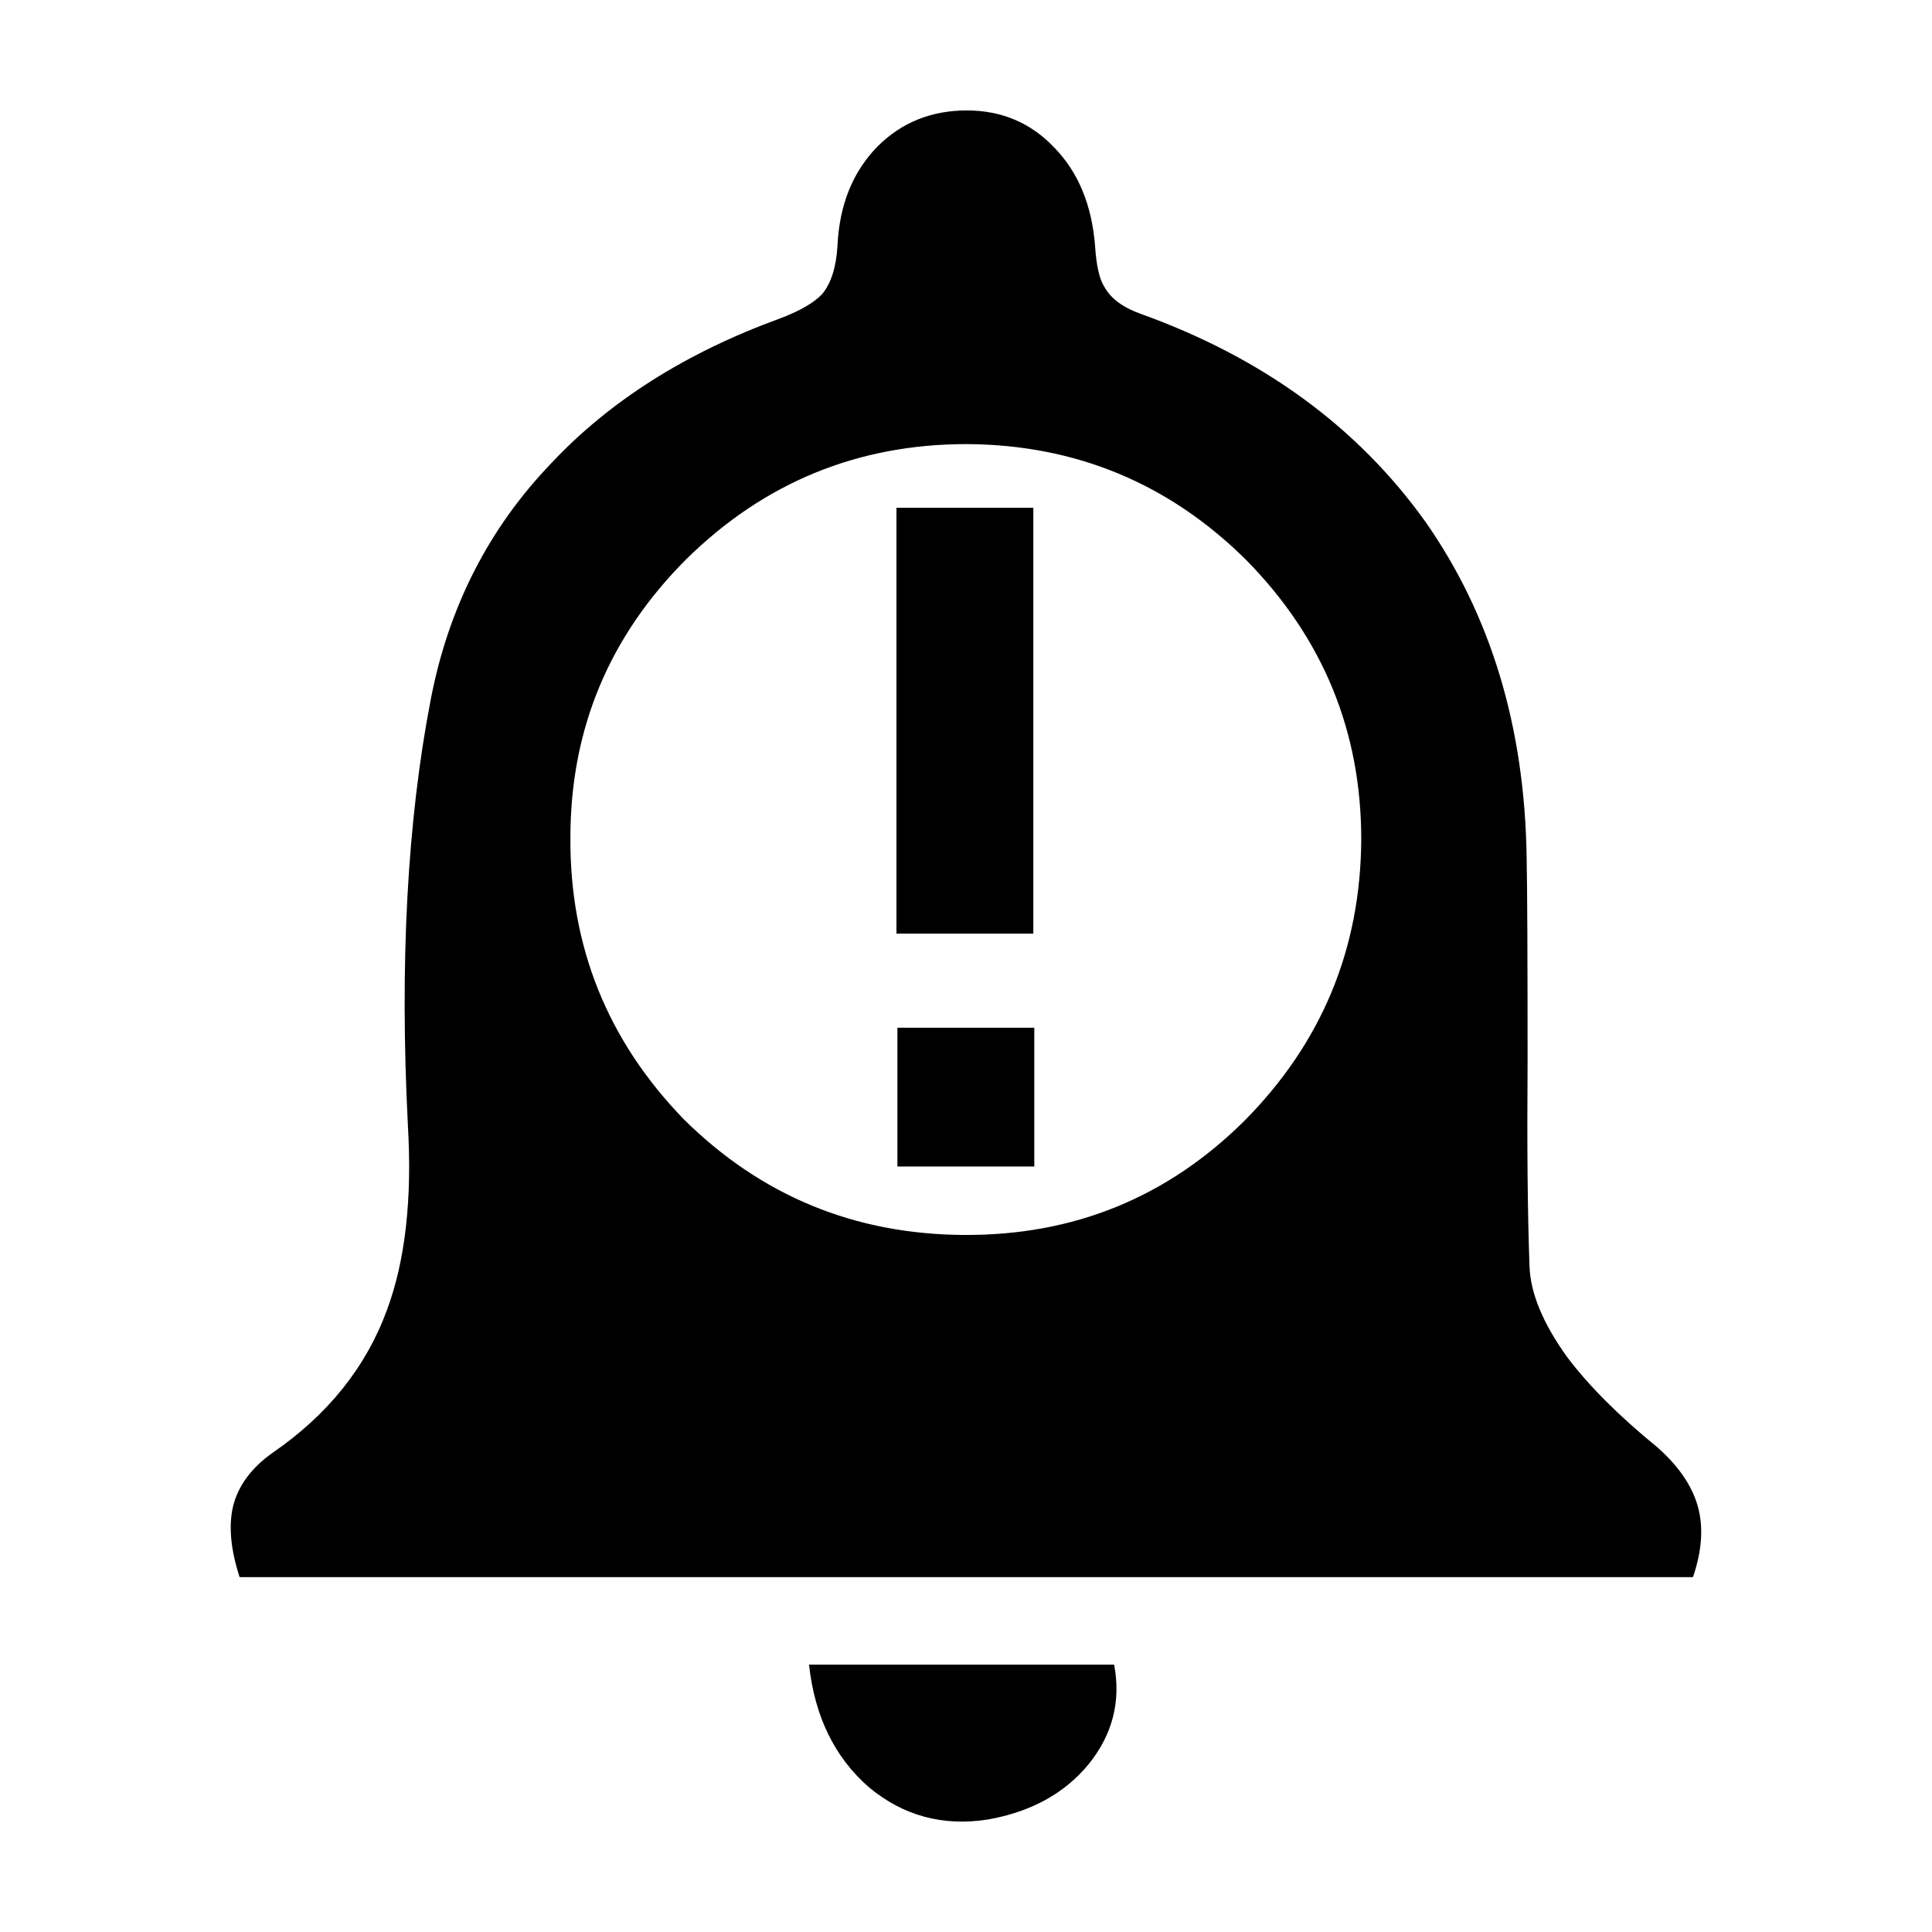 <?xml version="1.0" encoding="UTF-8"?>
<!-- Uploaded to: SVG Repo, www.svgrepo.com, Generator: SVG Repo Mixer Tools -->
<svg fill="#000000" width="800px" height="800px" version="1.1" viewBox="144 144 512 512" xmlns="http://www.w3.org/2000/svg">
 <path d="m252.09 442.05c-2.184-42.824-0.168-80.359 6.047-112.6 4.699-24.52 15.363-45.426 31.988-62.723 15.453-16.457 35.605-29.223 60.457-38.289 5.375-2.016 9.152-4.199 11.336-6.551 2.352-2.856 3.695-7.137 4.031-12.848 0.504-10.746 4.031-19.48 10.582-26.199 6.383-6.383 14.273-9.57 23.676-9.57 9.238 0 16.961 3.273 23.176 9.824 6.383 6.547 9.992 15.281 10.832 26.195 0.336 5.207 1.176 8.816 2.519 10.832 1.68 3.019 4.871 5.371 9.57 7.055 32.246 11.586 57.352 29.891 75.32 54.914 17.465 24.855 26.449 54.582 26.953 89.176 0.168 8.562 0.25 26.617 0.25 54.16-0.168 22.336 0 40.305 0.504 53.906 0.168 7.223 3.527 15.367 10.078 24.434 5.711 7.559 13.605 15.449 23.68 23.68 5.371 4.699 8.898 9.656 10.578 14.859 1.848 5.711 1.512 12.262-1.008 19.648l-385.16 0.004c-2.348-7.219-2.941-13.434-1.766-18.641 1.344-5.543 4.871-10.328 10.582-14.359 14.609-10.078 24.688-22.672 30.23-37.785 4.867-13.098 6.715-29.473 5.539-49.121zm222.18-149.63c-20.488-20.32-45.176-30.562-74.062-30.73-28.887 0-53.656 10.16-74.312 30.48-20.488 20.488-30.734 45.094-30.734 73.809-0.168 28.887 9.824 53.738 29.977 74.566 20.488 20.32 45.258 30.562 74.312 30.73 29.051 0.168 53.824-9.906 74.312-30.23 20.488-20.652 30.816-45.512 30.984-74.562 0.004-28.719-10.156-53.406-30.477-74.062zm-56.172 123.94v36.781h-36.273v-36.781zm-36.527-137.79h36.273v112.86h-36.273zm50.883 333.02c-6.383 7.727-15.281 12.594-26.699 14.609-11.922 1.848-22.422-1.008-31.488-8.562-9.066-7.894-14.359-18.727-15.871-32.496h80.859c1.848 9.742-0.418 18.559-6.801 26.449z" fill-rule="evenodd"/>
</svg>